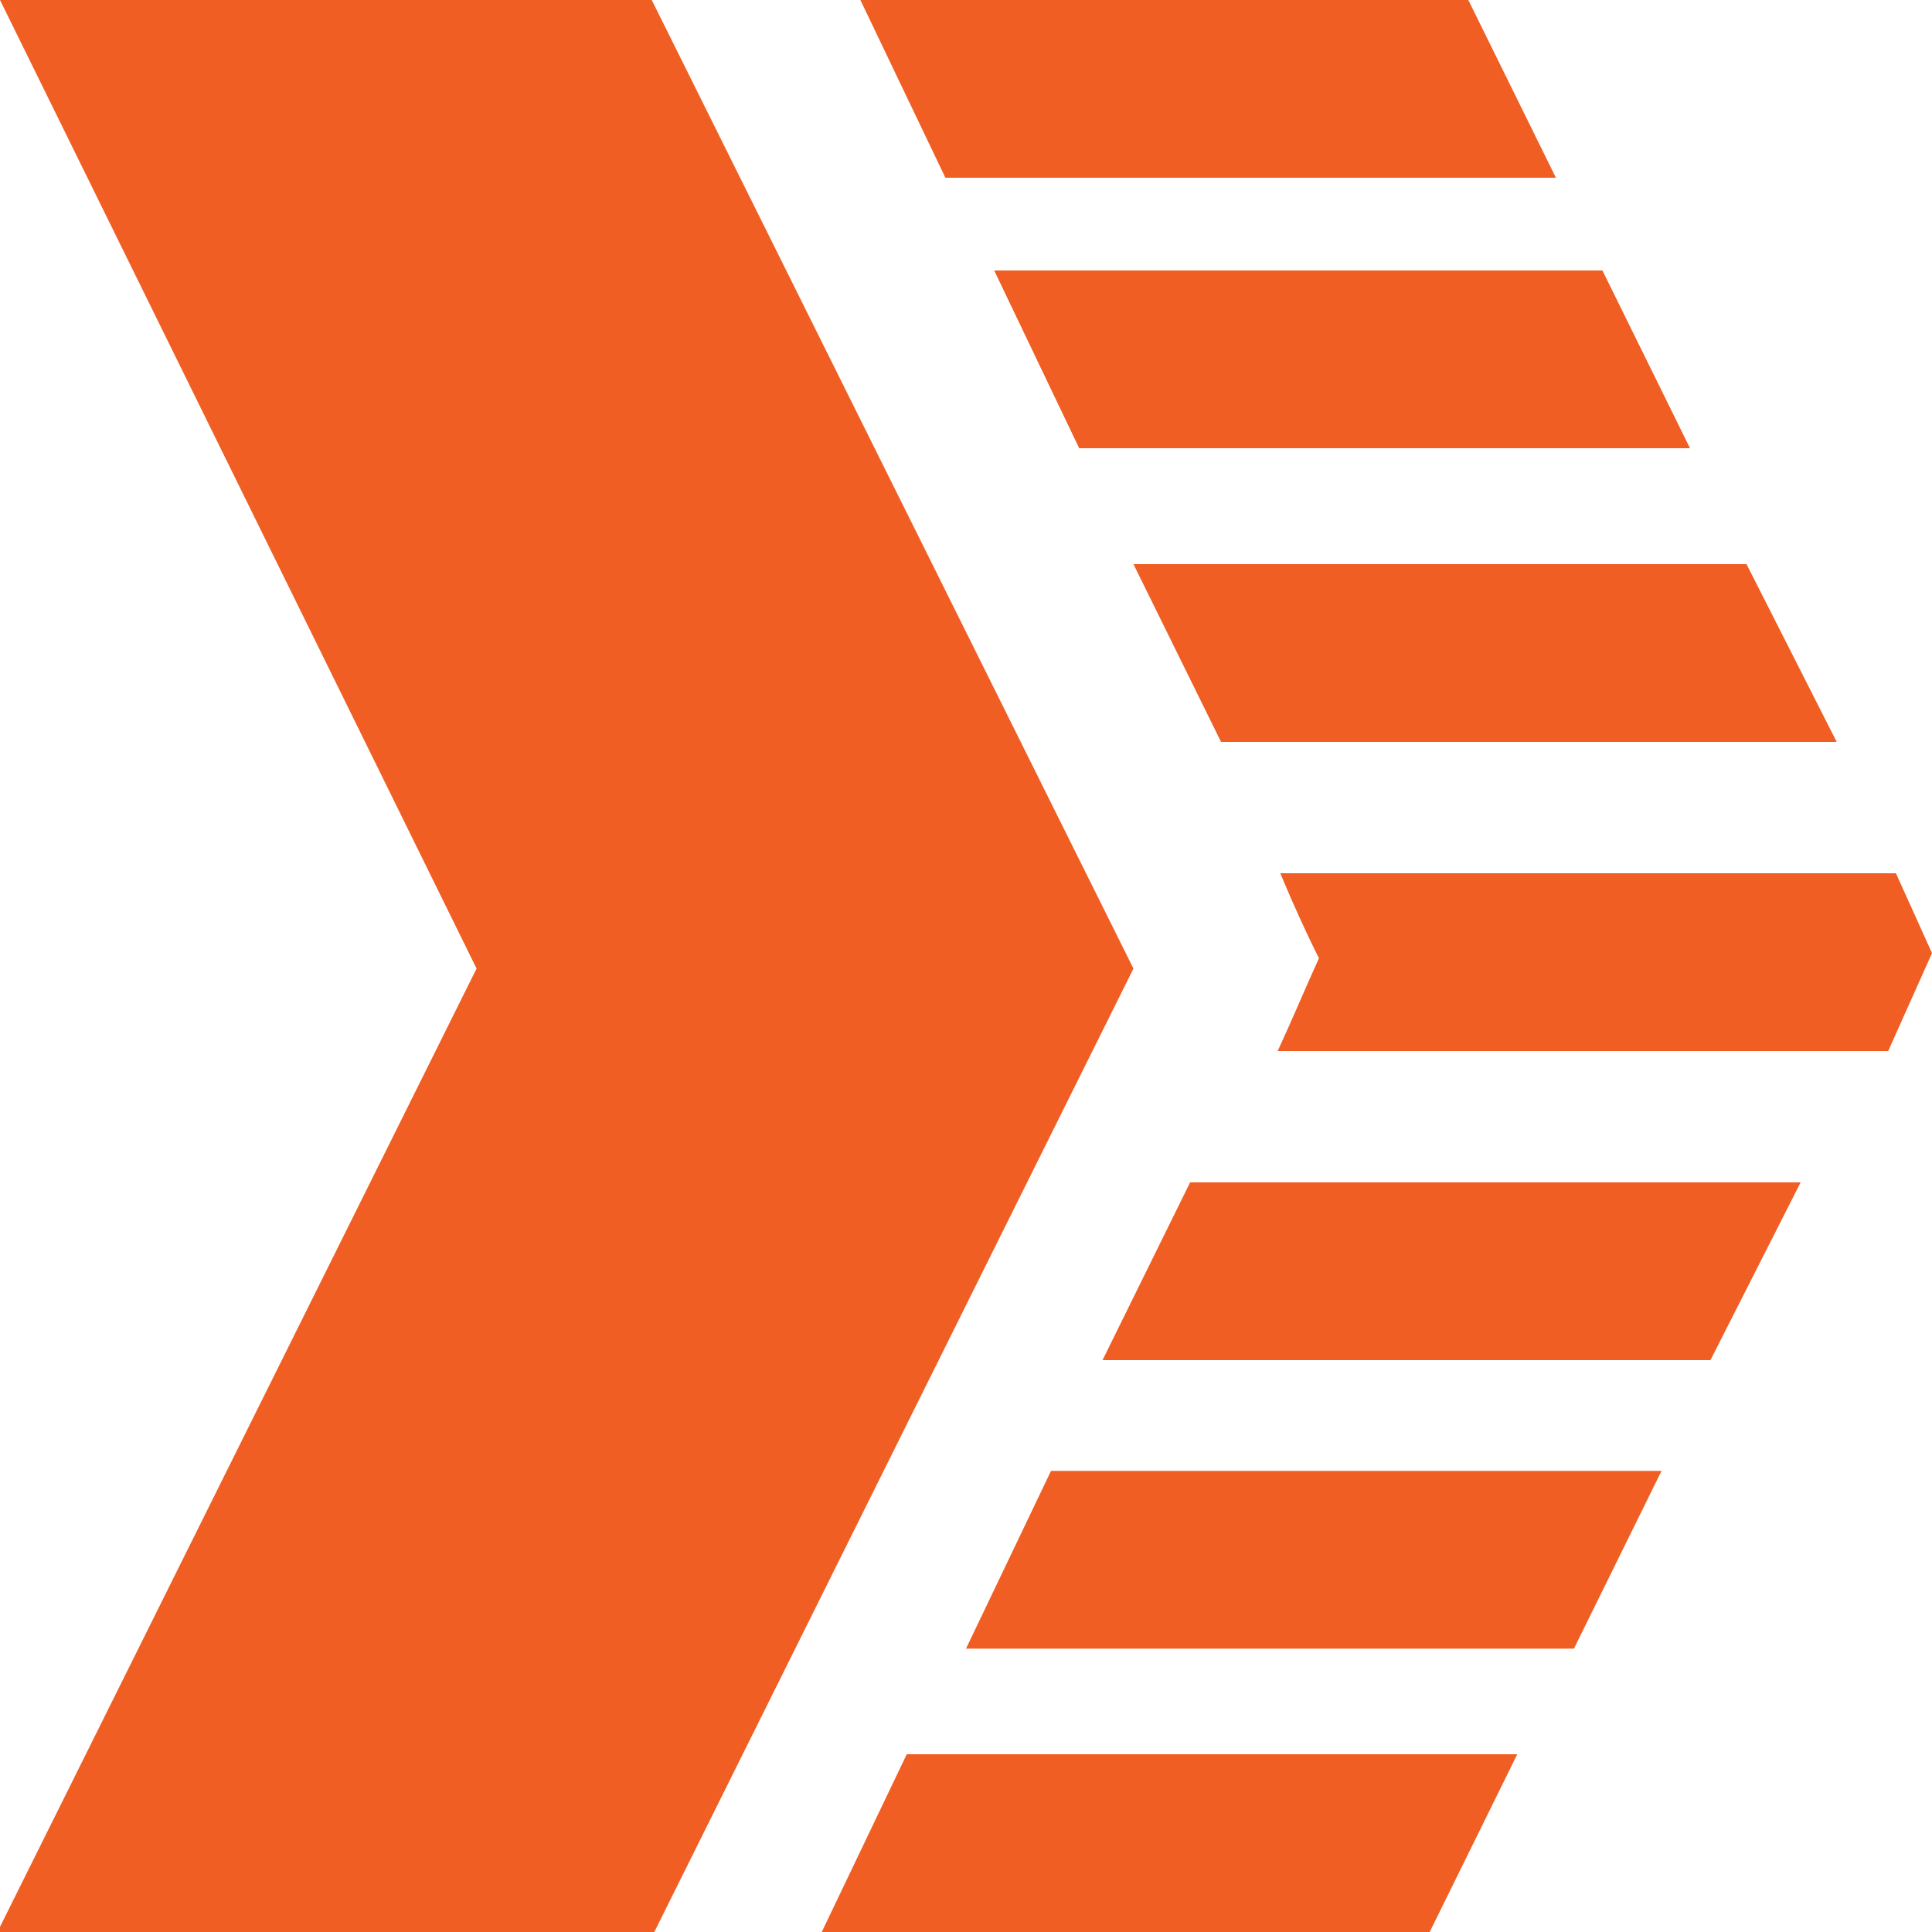 <?xml version="1.0" encoding="UTF-8"?>
<svg xmlns="http://www.w3.org/2000/svg" version="1.1" viewBox="0 0 75 75">
  <!-- Generator: Adobe Illustrator 29.5.0, SVG Export Plug-In . SVG Version: 2.1.0 Build 137)  -->
  <defs>
    <style>
      .st0 {
        fill: #f15e23;
      }

      .st1 {
        display: none;
      }
    </style>
  </defs>
  <g id="Layer_1">
    <path id="Path_236" class="st0" d="M41.9,17.4h23.7l-3.4-6.9h-23.6l3.3,6.9Z"/>
    <path id="Path_2361" data-name="Path_236" class="st0" d="M41.9,17.4h23.7l-3.4-6.9h-23.6l3.3,6.9Z"/>
    <path id="Path_2362" data-name="Path_236" class="st0" d="M36.7,6.9h23.7l-3.4-6.9h-23.6l3.3,6.9Z"/>
    <path id="Path_2363" data-name="Path_236" class="st0" d="M37.5,64h23.6l3.4-6.9h-23.7l-3.3,6.9Z"/>
    <path id="Path_2364" data-name="Path_236" class="st0" d="M31.9,75h23.6l3.4-6.9h-23.7l-3.3,6.9Z"/>
    <path id="Path_237" class="st0" d="M47.4,28.8h23.9l-3.5-6.9h-23.8l3.4,6.9Z"/>
    <path id="Path_238" class="st0" d="M75,37l-1.4-3.1h-23.9c.5,1.2,1,2.3,1.5,3.3-.5,1.1-1,2.3-1.6,3.6h23.7l1.7-3.8h0Z"/>
    <path id="Path_239" class="st0" d="M42.8,52.8h23.6l3.5-6.9h-23.7l-3.4,6.9Z"/>
  </g>
  <g id="Layer_2" class="st1">
    <path id="Path_233" class="st0" d="M62,50.3h-24.3l2.1-4.2h20l-3.1-6.1h-13.9c.4-.8.8-1.6,1.1-2.3l-1-2h13.7c.9-1.9,2-3.9,3-6.1h-19.8c-.7-1.4-1.4-2.8-2.1-4.2h24c1-2,2-4.1,3-6.1h-25.6l-2.2,4.5C31.3,12,25.3,0,25.3,0H0C0,0,12.3,25.3,18.5,37.6,12.2,50.2-.1,75-.1,75l25.5-.2,11.6-23.2c.8,1.6,1.6,3.2,2.4,4.8h25.6l-3.1-6.1"/>
  </g>
  <g id="Layer_3">
    <polygon class="st0" points="-.1 75 25.4 75 44 37.6 25.3 0 0 0 18.5 37.6 -.1 75"/>
  </g>
</svg>